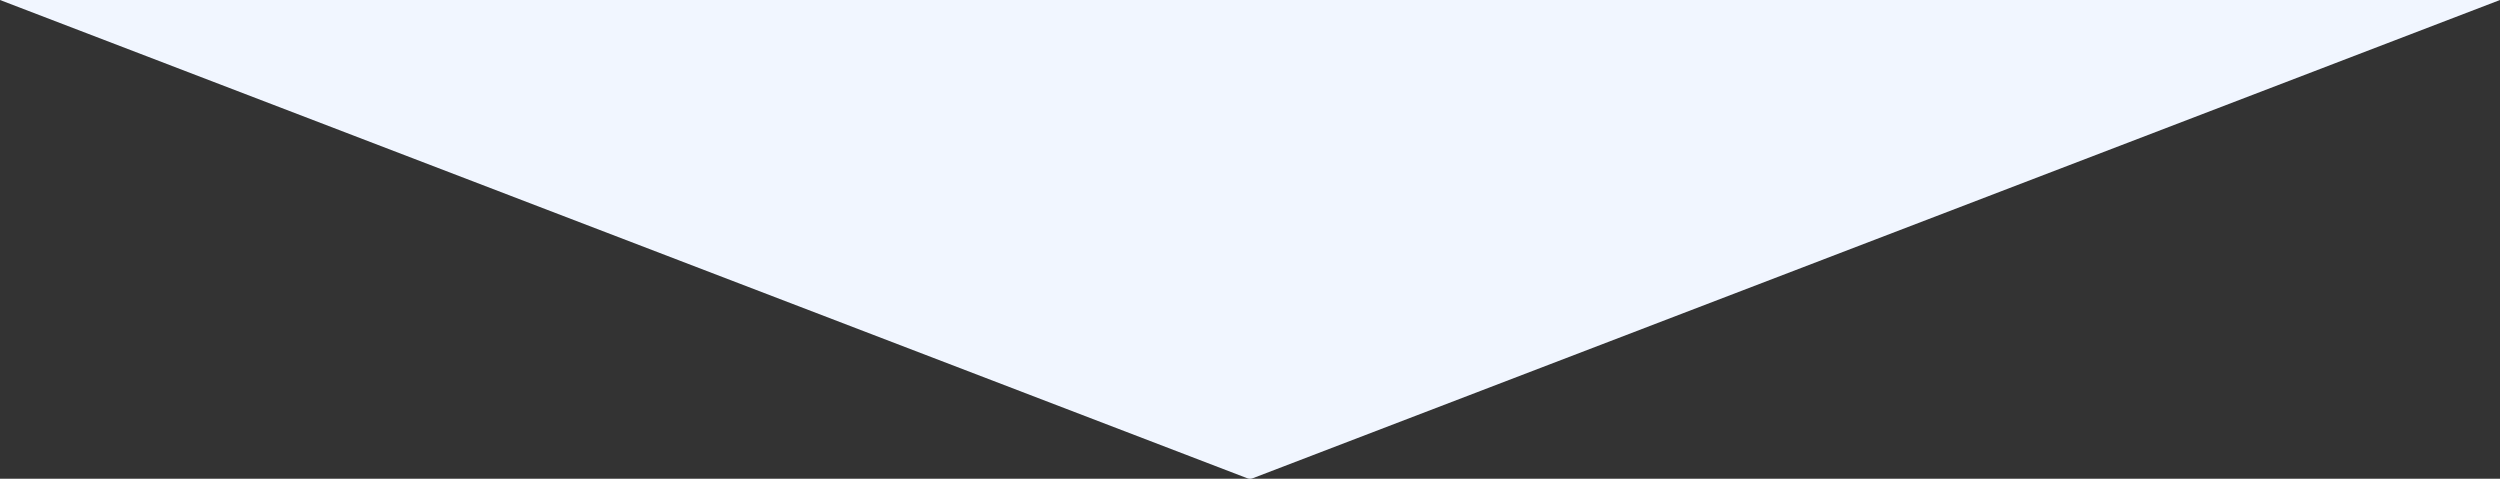 <svg xmlns="http://www.w3.org/2000/svg" width="470" height="90" viewBox="0 0 470 90">
  <rect x="0" y="0" width="470" height="90" fill="#333333" stroke="none"/>
  <path id="パス_274" data-name="パス 274" d="M1163.818,469.379l-234.462-89.9a1.49,1.49,0,0,0-1.076,0l-234.462,89.9Z" transform="translate(1163.818 469.379) rotate(180)" fill="#f1f6ff"/>
</svg>

